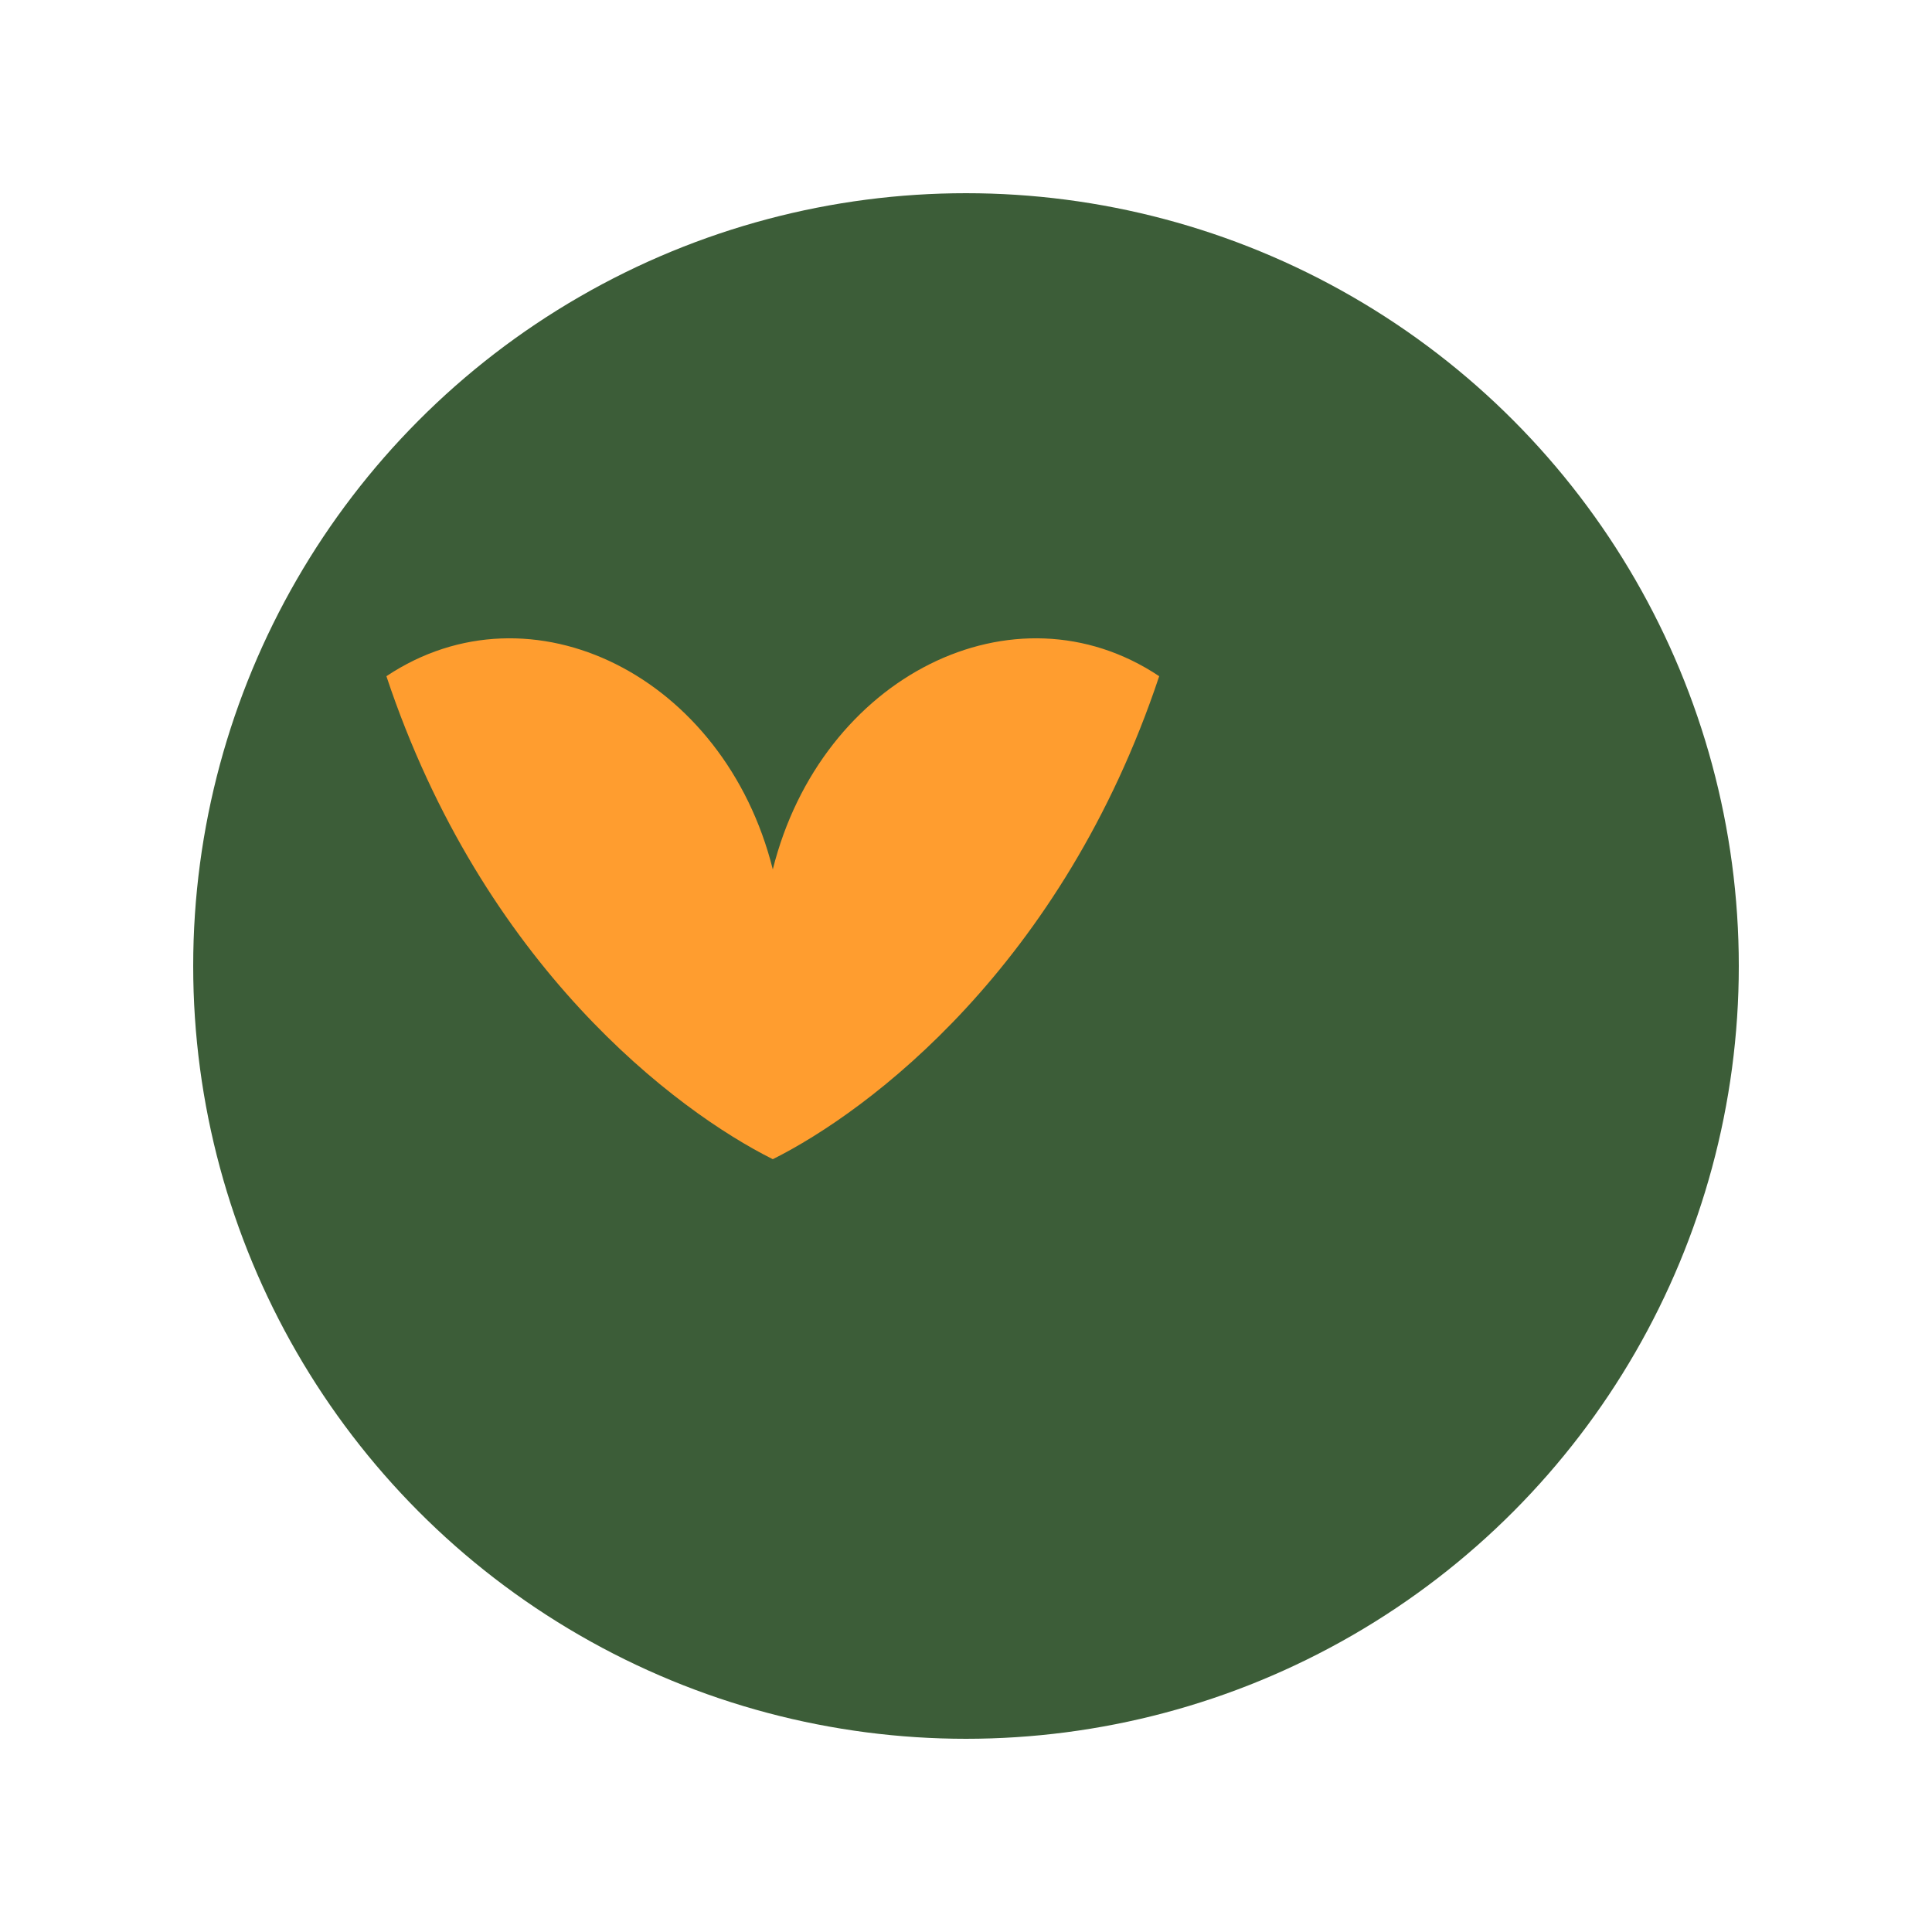 <?xml version="1.0" encoding="UTF-8"?>
<svg xmlns="http://www.w3.org/2000/svg" width="40" height="40" viewBox="0 0 40 40"><ellipse cx="20" cy="20" rx="16" ry="16" fill="#3C5D38"/><path d="M16 24c2-1 6-4 8-10-3-2-7 0-8 4-1-4-5-6-8-4 2 6 6 9 8 10z" fill="#FF9D2F"/></svg>